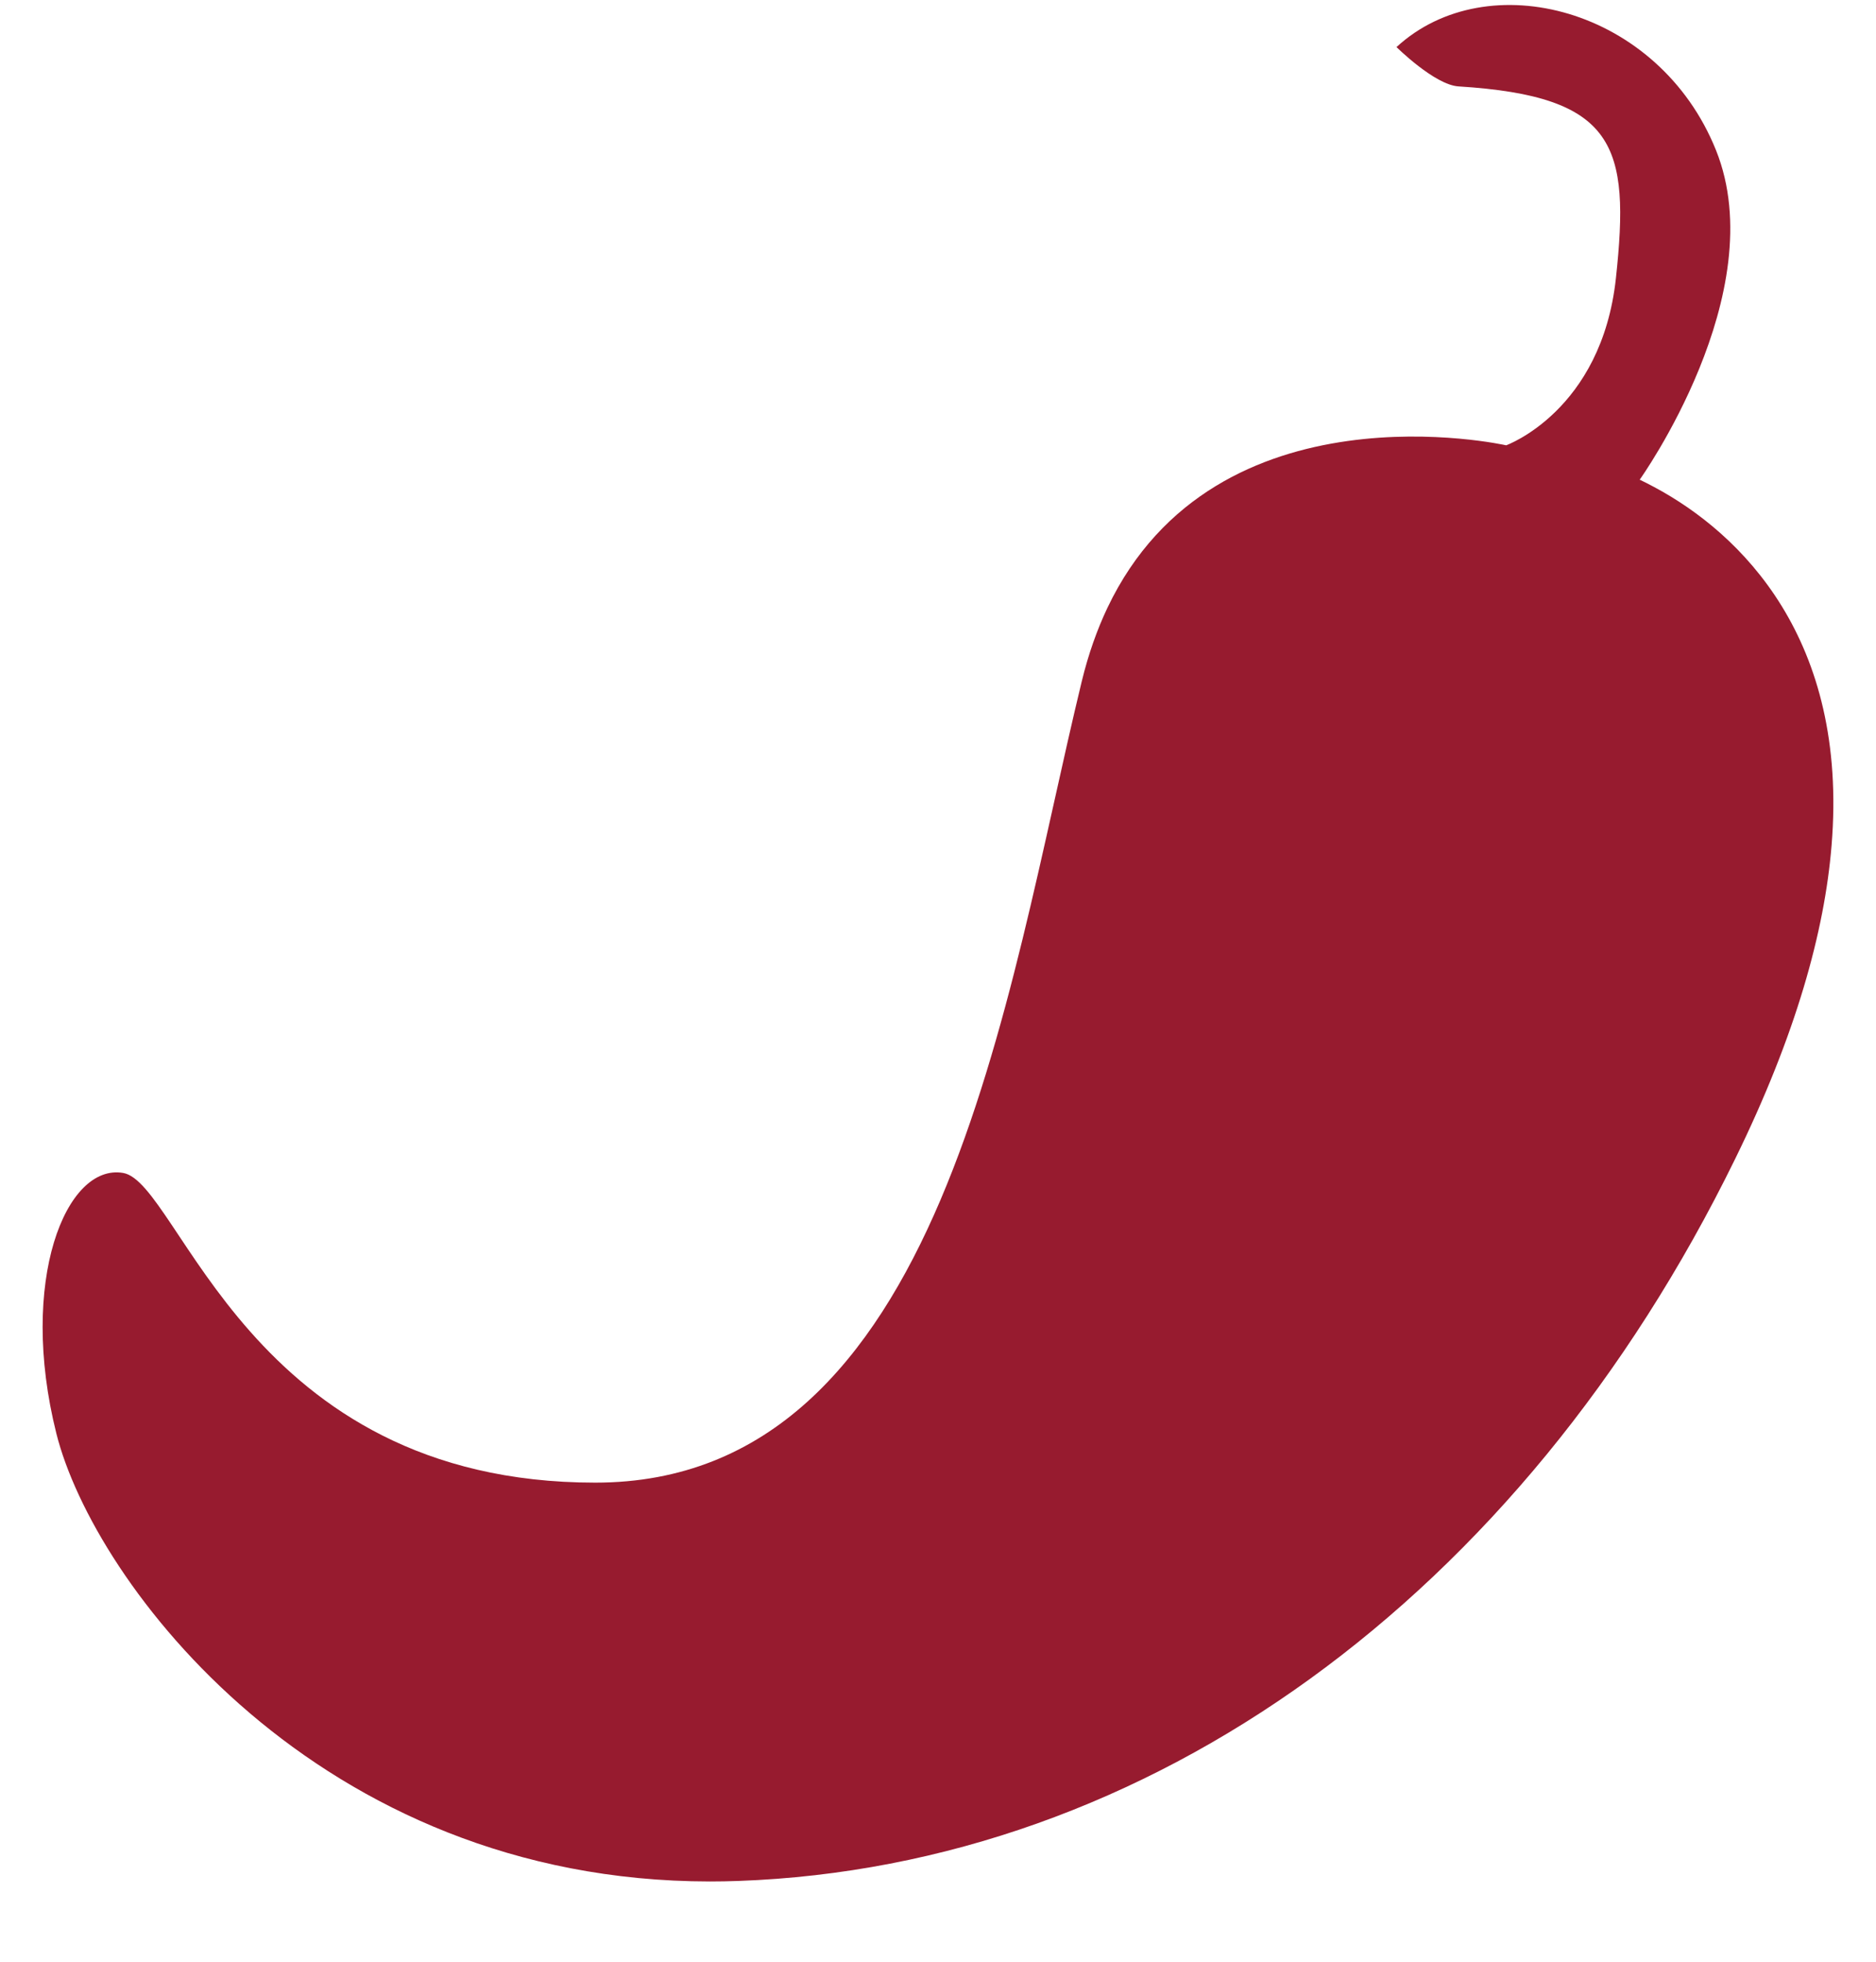 <svg width="22" height="23" viewBox="0 0 22 23" fill="none" xmlns="http://www.w3.org/2000/svg">
<path d="M19.398 5.71C19.341 5.679 19.285 5.651 19.229 5.624C19.229 5.624 20.795 3.434 20.124 1.762C19.453 0.091 17.44 -0.428 16.377 0.552C16.377 0.552 16.825 0.996 17.104 1.013C18.95 1.128 19.118 1.705 18.95 3.261C18.782 4.818 17.663 5.221 17.663 5.221C17.663 5.221 14.26 4.452 12.987 7.126C12.866 7.381 12.764 7.667 12.686 7.988C11.791 11.677 11.064 17.383 6.981 17.383C2.898 17.383 2.115 13.867 1.444 13.752C0.772 13.637 0.213 15.02 0.661 16.807C1.098 18.552 3.722 22.057 8.325 22.059C8.435 22.059 8.546 22.057 8.659 22.053C13.469 21.879 17.832 18.728 20.348 13.588C21.061 12.134 21.397 10.92 21.479 9.912C21.678 7.493 20.418 6.255 19.398 5.71L19.398 5.71Z" fill="#971B2F"/>
</svg>
